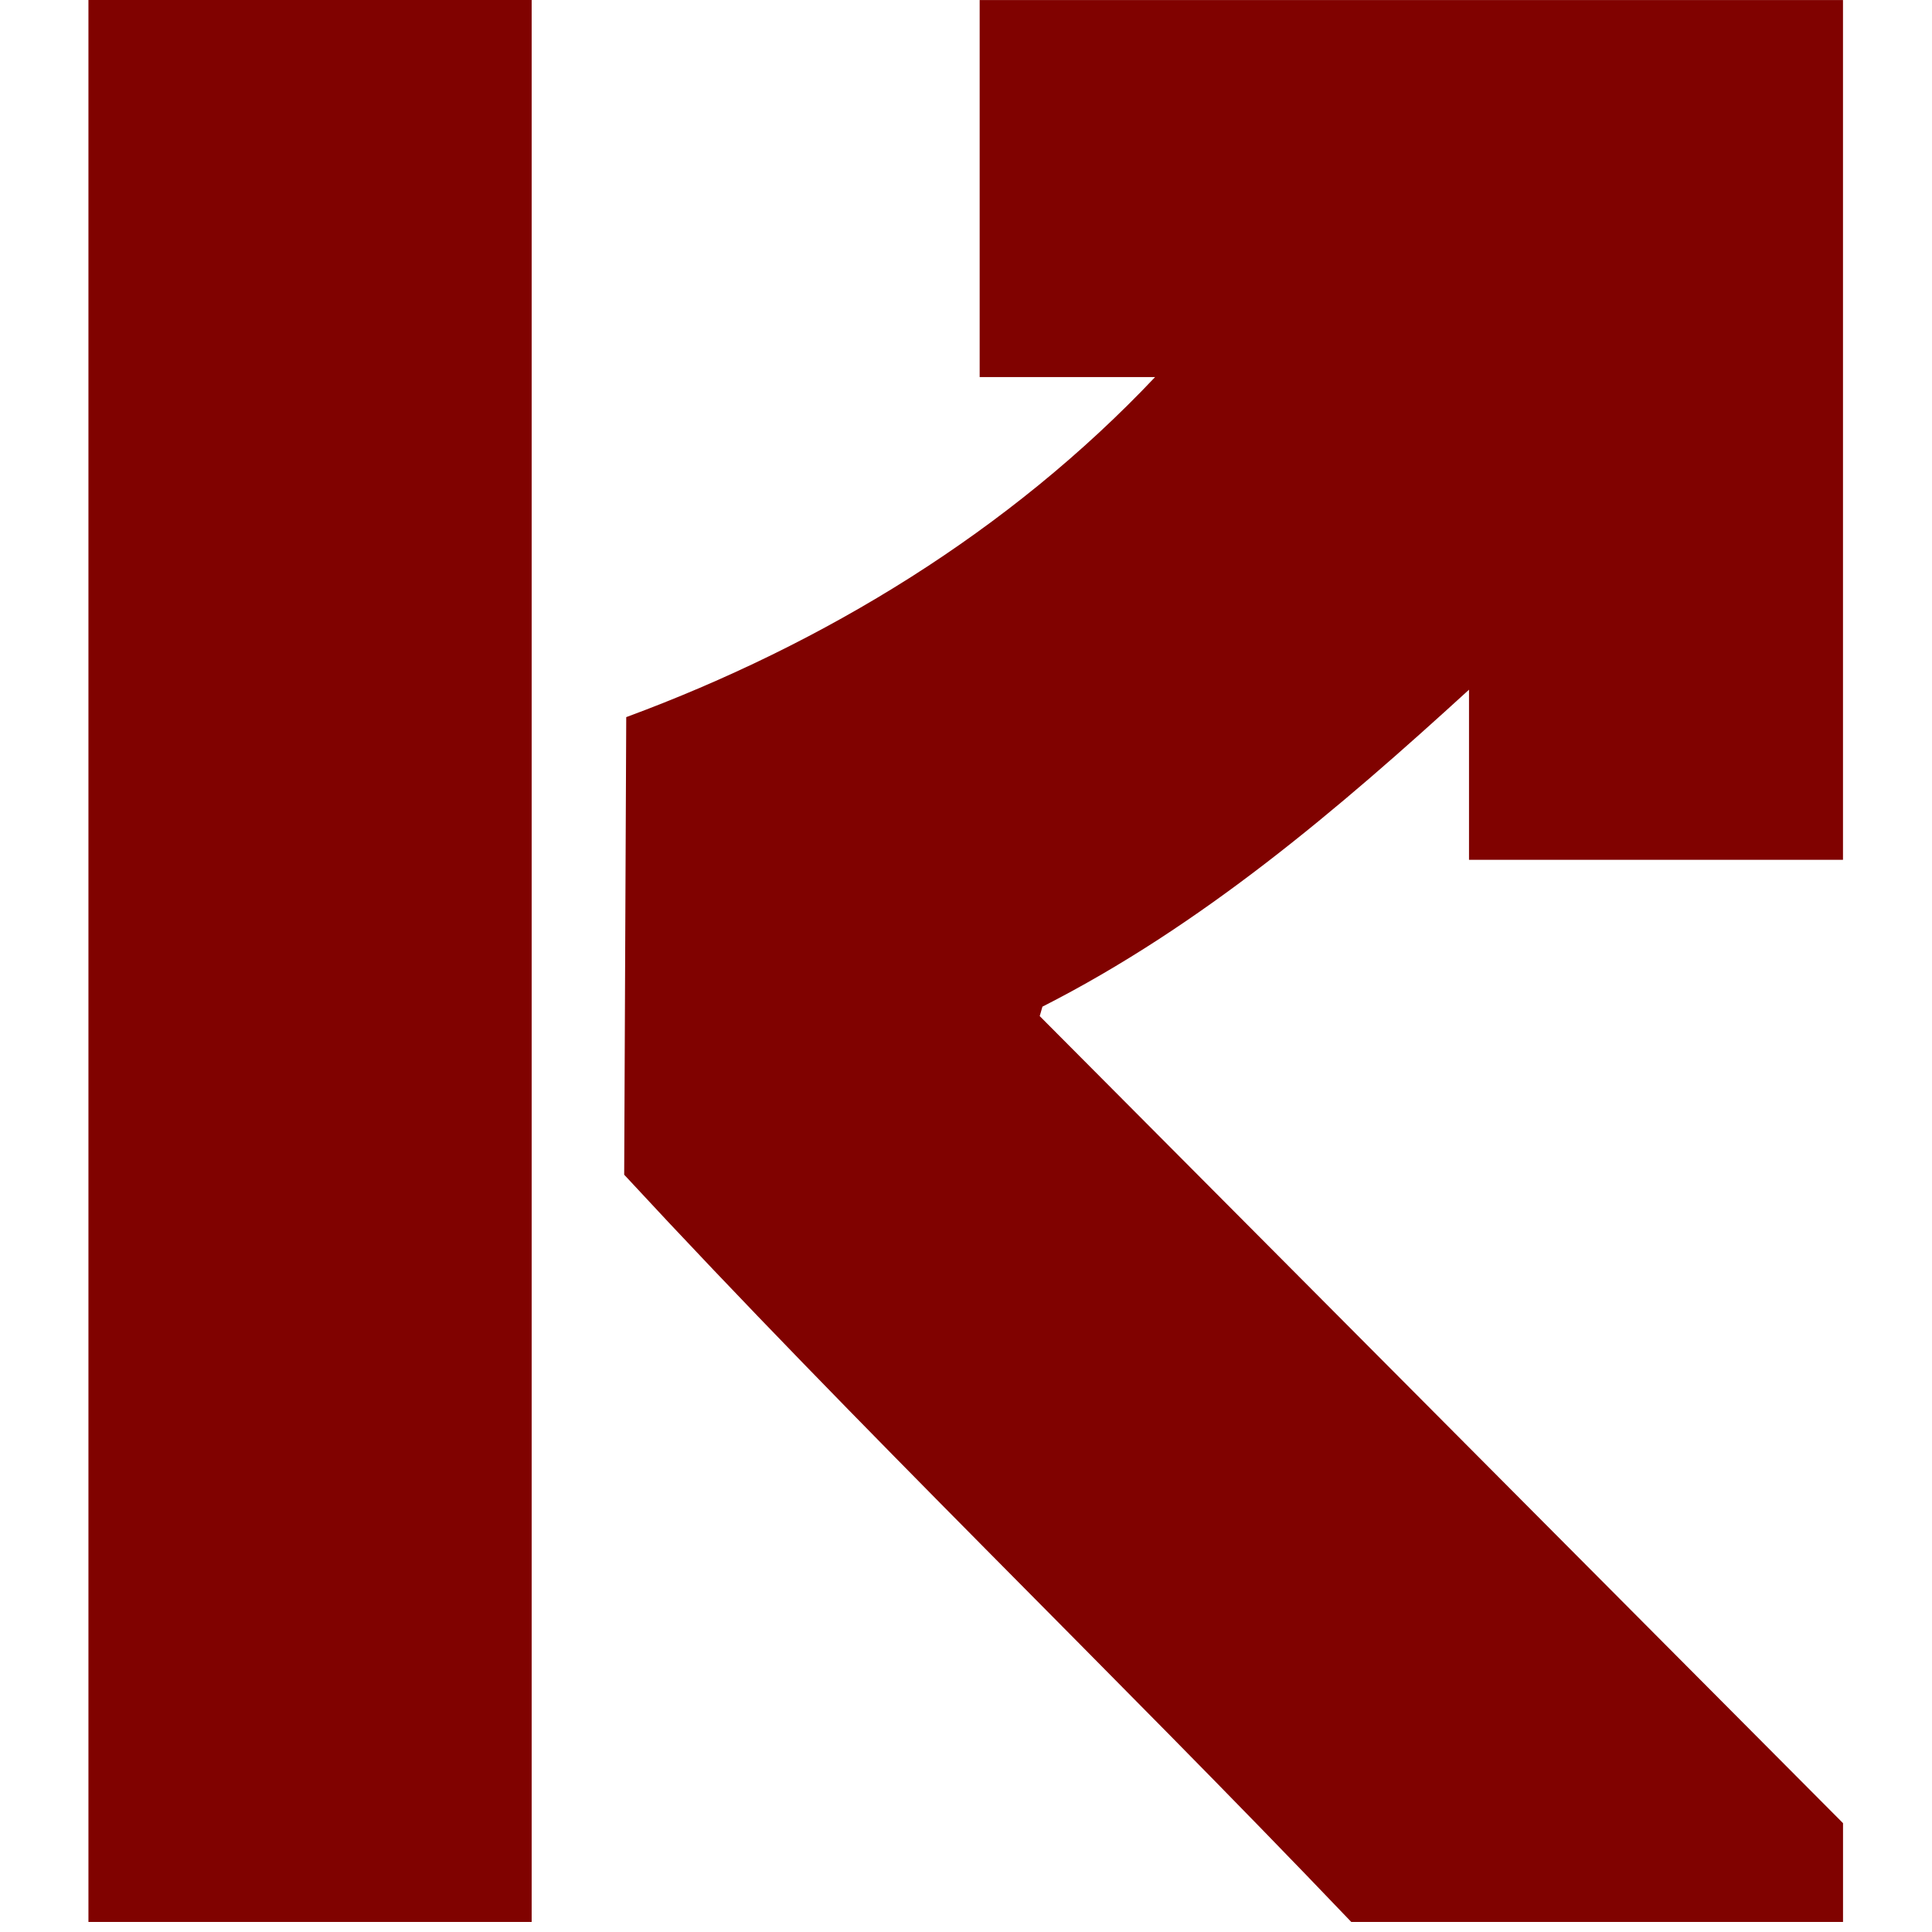 <svg xmlns="http://www.w3.org/2000/svg" xmlns:xlink="http://www.w3.org/1999/xlink" width="512" viewBox="0 0 384 384" height="512" preserveAspectRatio="xMidYMid meet"><defs><clipPath id="c929e0fc9a"><path d="M 124 0 L 366.328 0 L 366.328 383 L 124 383 Z M 124 0 " clip-rule="nonzero"></path></clipPath><clipPath id="2a05d65988"><path d="M 17.578 0 L 106 0 L 106 382 L 17.578 382 Z M 17.578 0 " clip-rule="nonzero"></path></clipPath></defs><g clip-path="url(#c929e0fc9a)"><path fill="#800200" d="M 366.309 0 L 366.309 170.898 L 291.977 170.898 L 291.977 137.082 C 266.027 160.801 238.832 184.004 207.191 200.082 L 206.652 201.957 L 366.316 362.367 L 366.316 382.008 L 268.582 382.008 C 220.91 332.062 170.836 284.035 124.062 233.484 L 124.469 142.535 C 163.902 127.973 200.711 105.512 229.586 74.945 L 194.715 74.945 L 194.715 0.012 L 366.328 0.012 Z M 366.309 0 " fill-opacity="1" fill-rule="nonzero"></path></g><g clip-path="url(#2a05d65988)"><path fill="#800200" d="M 105.672 0 L 17.578 0 L 17.578 382 L 105.672 382 Z M 105.672 0 " fill-opacity="1" fill-rule="nonzero"></path></g></svg>